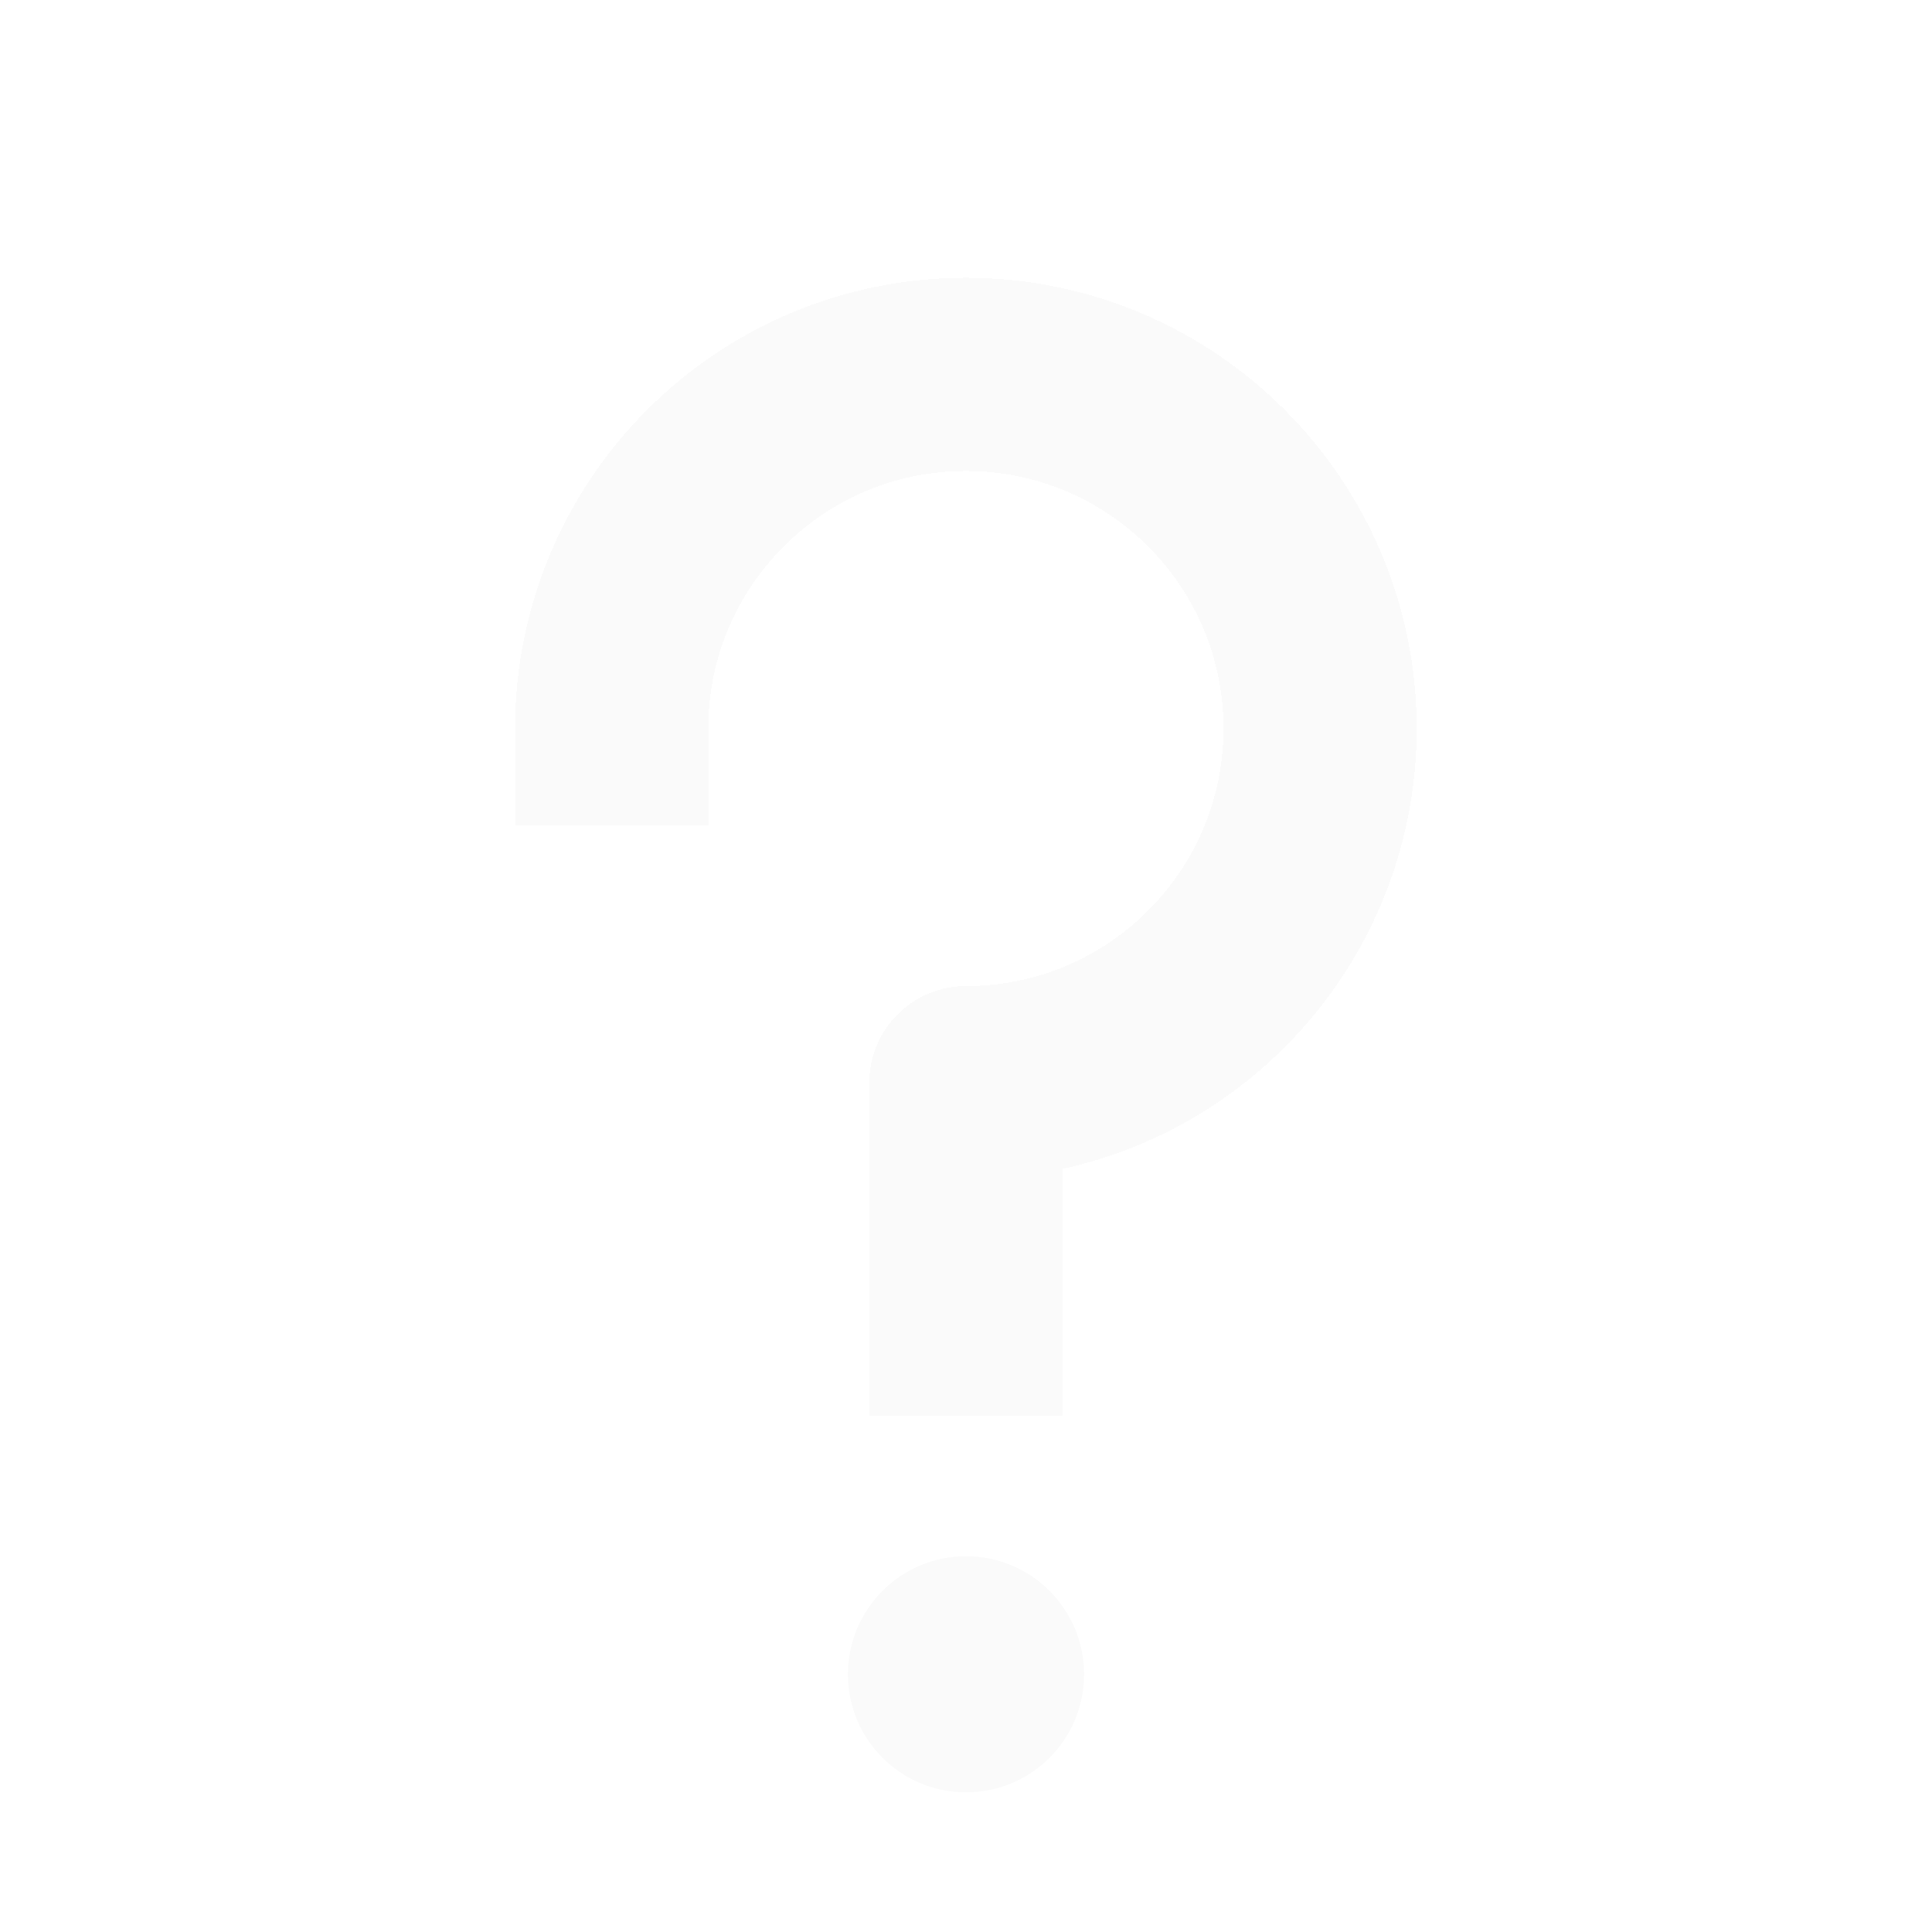<svg width="18" height="18" viewBox="0 0 18 18" fill="none" xmlns="http://www.w3.org/2000/svg">
<g filter="url(#filter0_d_268_13422)">
<path d="M8.999 11.488V9.287C10.822 9.287 12.299 7.81 12.299 5.987C12.299 4.165 10.822 2.688 8.999 2.688C7.177 2.688 5.699 4.165 5.699 5.987" stroke="#FAFAFA" stroke-width="1.8" stroke-linecap="square" stroke-linejoin="round" shape-rendering="crispEdges"/>
</g>
<g filter="url(#filter1_d_268_13422)">
<path fill-rule="evenodd" clip-rule="evenodd" d="M9 15.899C9.608 15.899 10.1 15.407 10.1 14.799C10.1 14.192 9.608 13.699 9 13.699C8.393 13.699 7.9 14.192 7.9 14.799C7.9 15.407 8.393 15.899 9 15.899Z" fill="#FAFAFA"/>
</g>
<defs>
<filter id="filter0_d_268_13422" x="4.799" y="1.788" width="8.4" height="11.4" filterUnits="userSpaceOnUse" color-interpolation-filters="sRGB">
<feFlood flood-opacity="0" result="BackgroundImageFix"/>
<feColorMatrix in="SourceAlpha" type="matrix" values="0 0 0 0 0 0 0 0 0 0 0 0 0 0 0 0 0 0 127 0" result="hardAlpha"/>
<feOffset dy="0.8"/>
<feComposite in2="hardAlpha" operator="out"/>
<feColorMatrix type="matrix" values="0 0 0 0 0 0 0 0 0 0.072 0 0 0 0 0.481 0 0 0 0.25 0"/>
<feBlend mode="normal" in2="BackgroundImageFix" result="effect1_dropShadow_268_13422"/>
<feBlend mode="normal" in="SourceGraphic" in2="effect1_dropShadow_268_13422" result="shape"/>
</filter>
<filter id="filter1_d_268_13422" x="7.9" y="13.699" width="2.2" height="3" filterUnits="userSpaceOnUse" color-interpolation-filters="sRGB">
<feFlood flood-opacity="0" result="BackgroundImageFix"/>
<feColorMatrix in="SourceAlpha" type="matrix" values="0 0 0 0 0 0 0 0 0 0 0 0 0 0 0 0 0 0 127 0" result="hardAlpha"/>
<feOffset dy="0.8"/>
<feComposite in2="hardAlpha" operator="out"/>
<feColorMatrix type="matrix" values="0 0 0 0 0 0 0 0 0 0.072 0 0 0 0 0.481 0 0 0 0.25 0"/>
<feBlend mode="normal" in2="BackgroundImageFix" result="effect1_dropShadow_268_13422"/>
<feBlend mode="normal" in="SourceGraphic" in2="effect1_dropShadow_268_13422" result="shape"/>
</filter>
</defs>
</svg>
